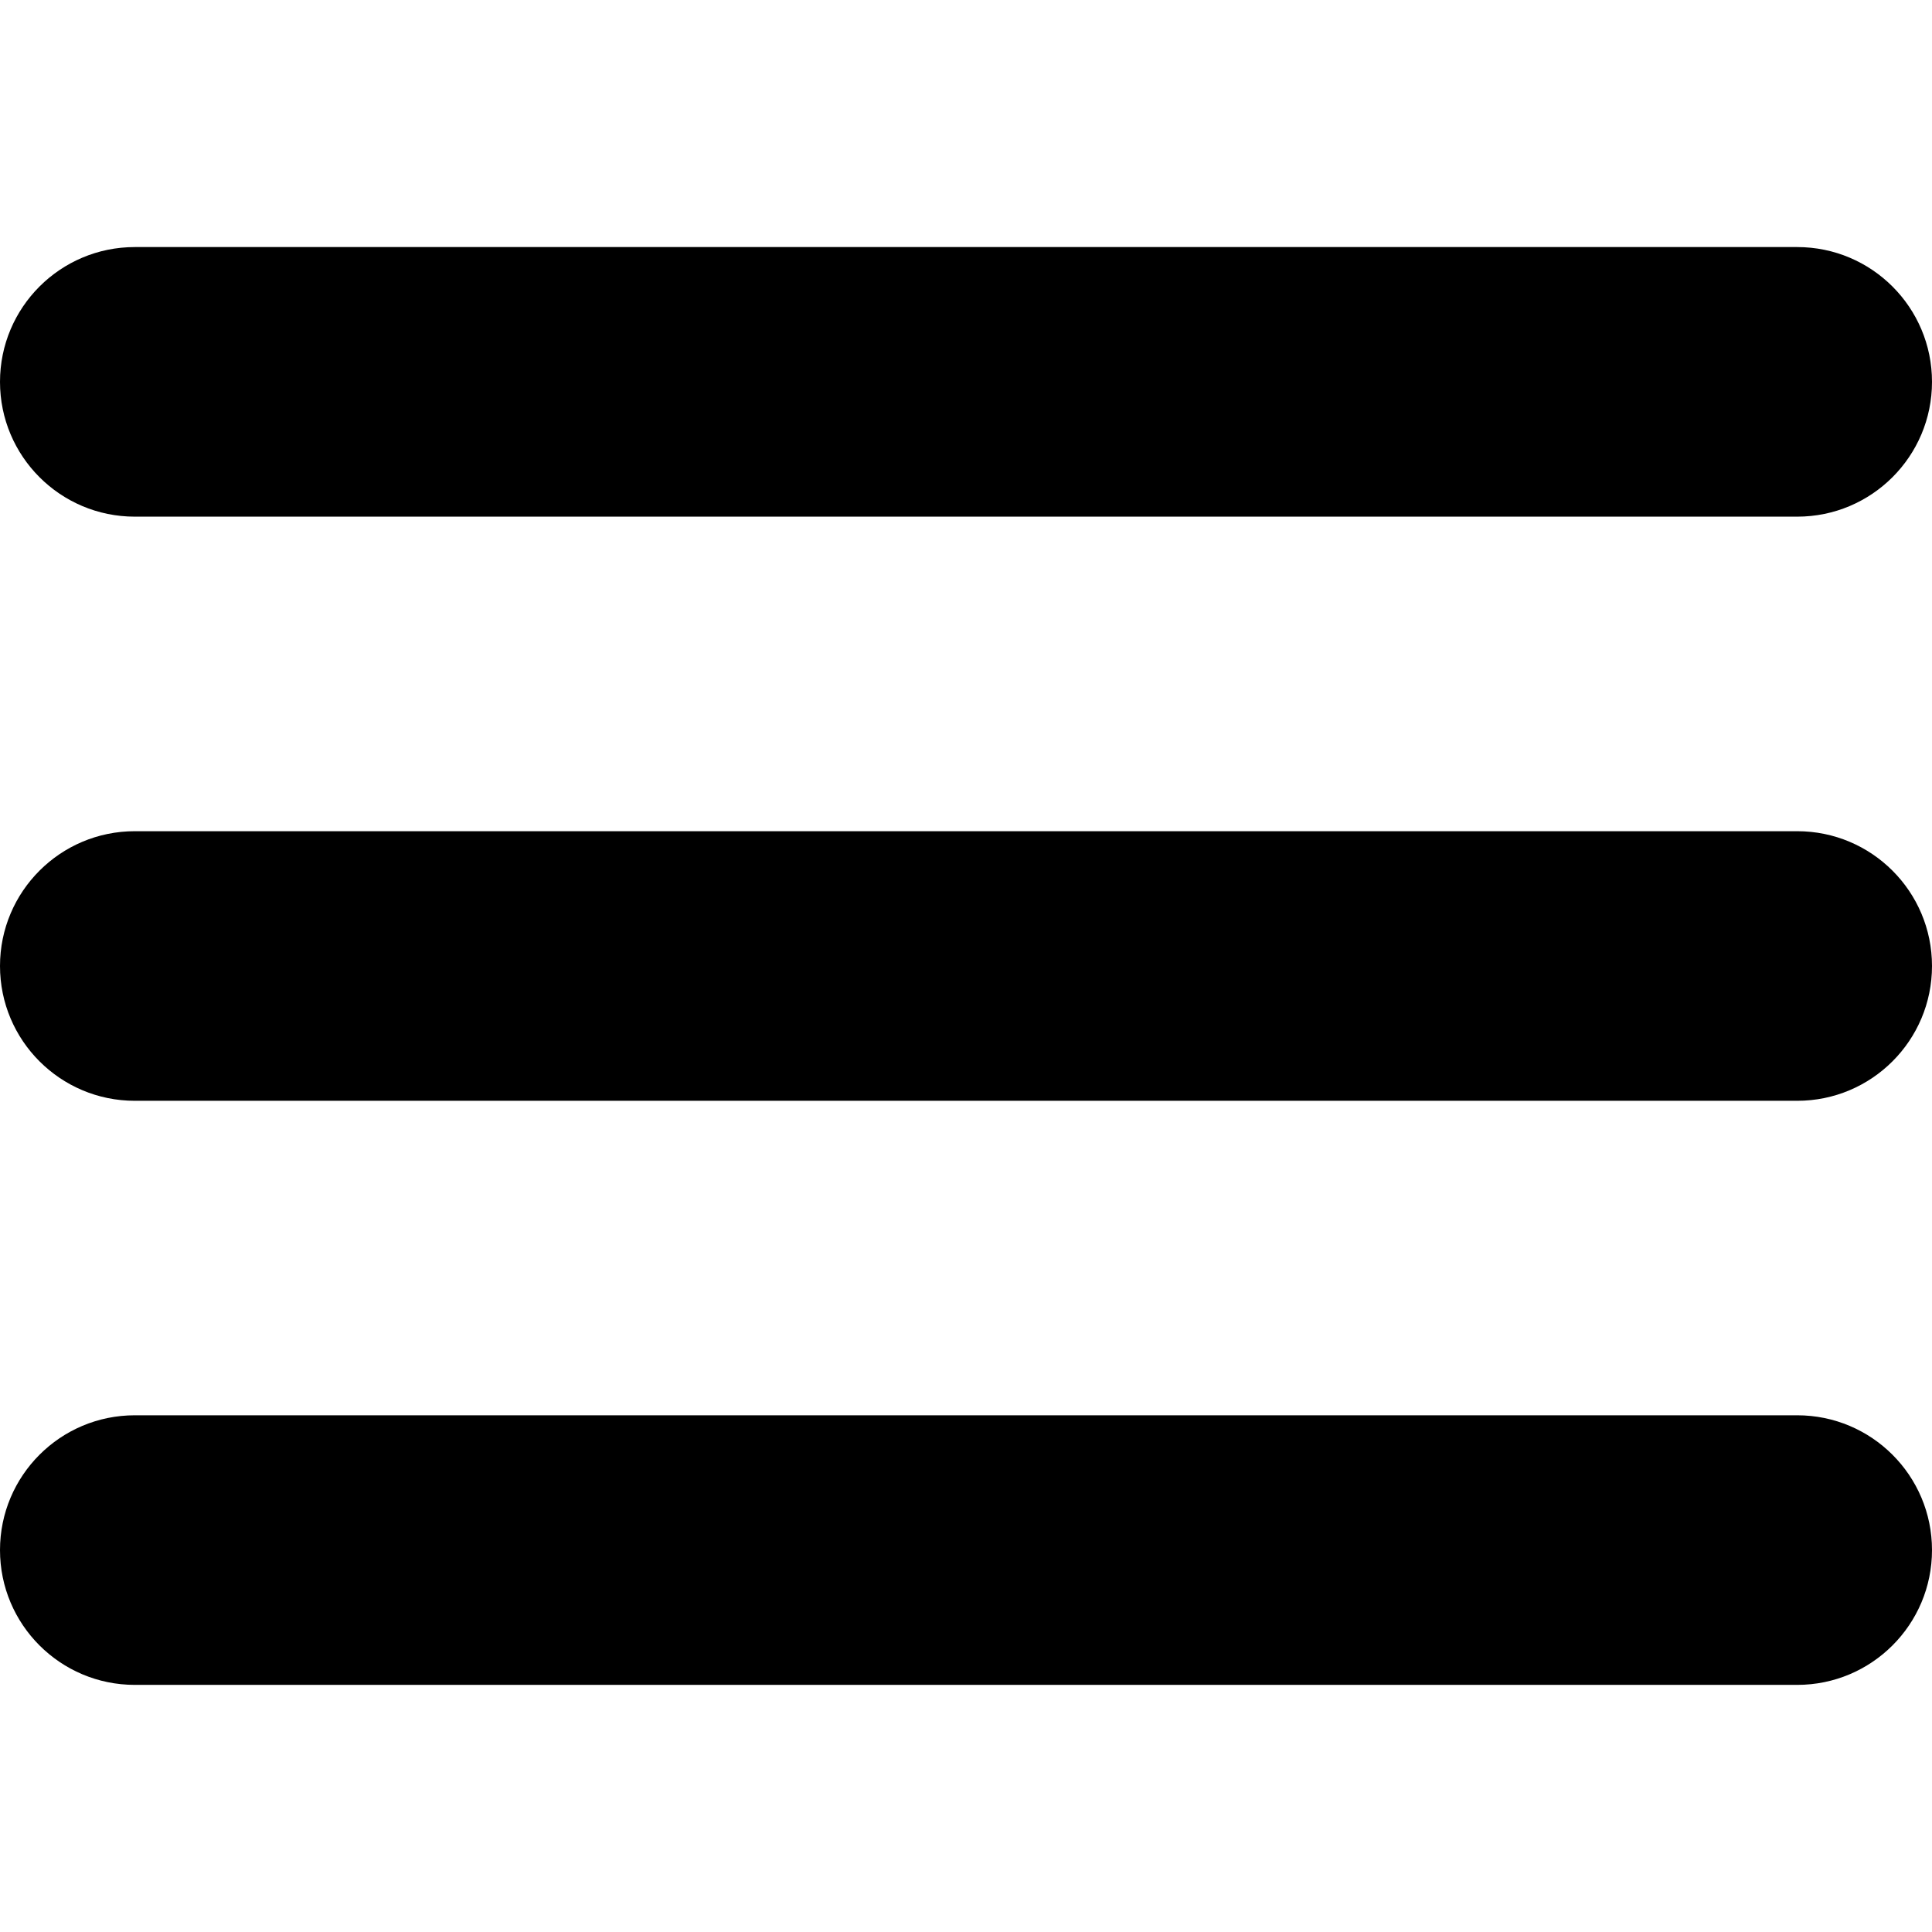 <?xml version="1.0" encoding="UTF-8"?>
<svg xmlns="http://www.w3.org/2000/svg" width="100" height="100" viewBox="0 0 100 100">
  <g id="Calque_1" data-name="Calque 1"/>
  <g id="Calque_2" data-name="Calque 2">
    <g id="Calque_1-2" data-name="Calque 1">
      <g>
        <path d="M6.977,26.742H93.023c3.853,0,6.977-3.124,6.977-6.977s-3.124-6.977-6.977-6.977H6.977c-3.853,0-6.977,3.124-6.977,6.977s3.124,6.977,6.977,6.977Z" fill="#000"/>
        <path d="M93.023,43.023H6.977c-3.853,0-6.977,3.124-6.977,6.977s3.124,6.977,6.977,6.977H93.023c3.853,0,6.977-3.124,6.977-6.977s-3.124-6.977-6.977-6.977Z" fill="#000"/>
        <path d="M93.023,73.255H6.977c-3.853,0-6.977,3.124-6.977,6.977s3.124,6.977,6.977,6.977H93.023c3.853,0,6.977-3.124,6.977-6.977s-3.124-6.977-6.977-6.977Z" fill="#000"/>
      </g>
      <rect width="100" height="100" fill="none"/>
    </g>
  </g>
</svg>